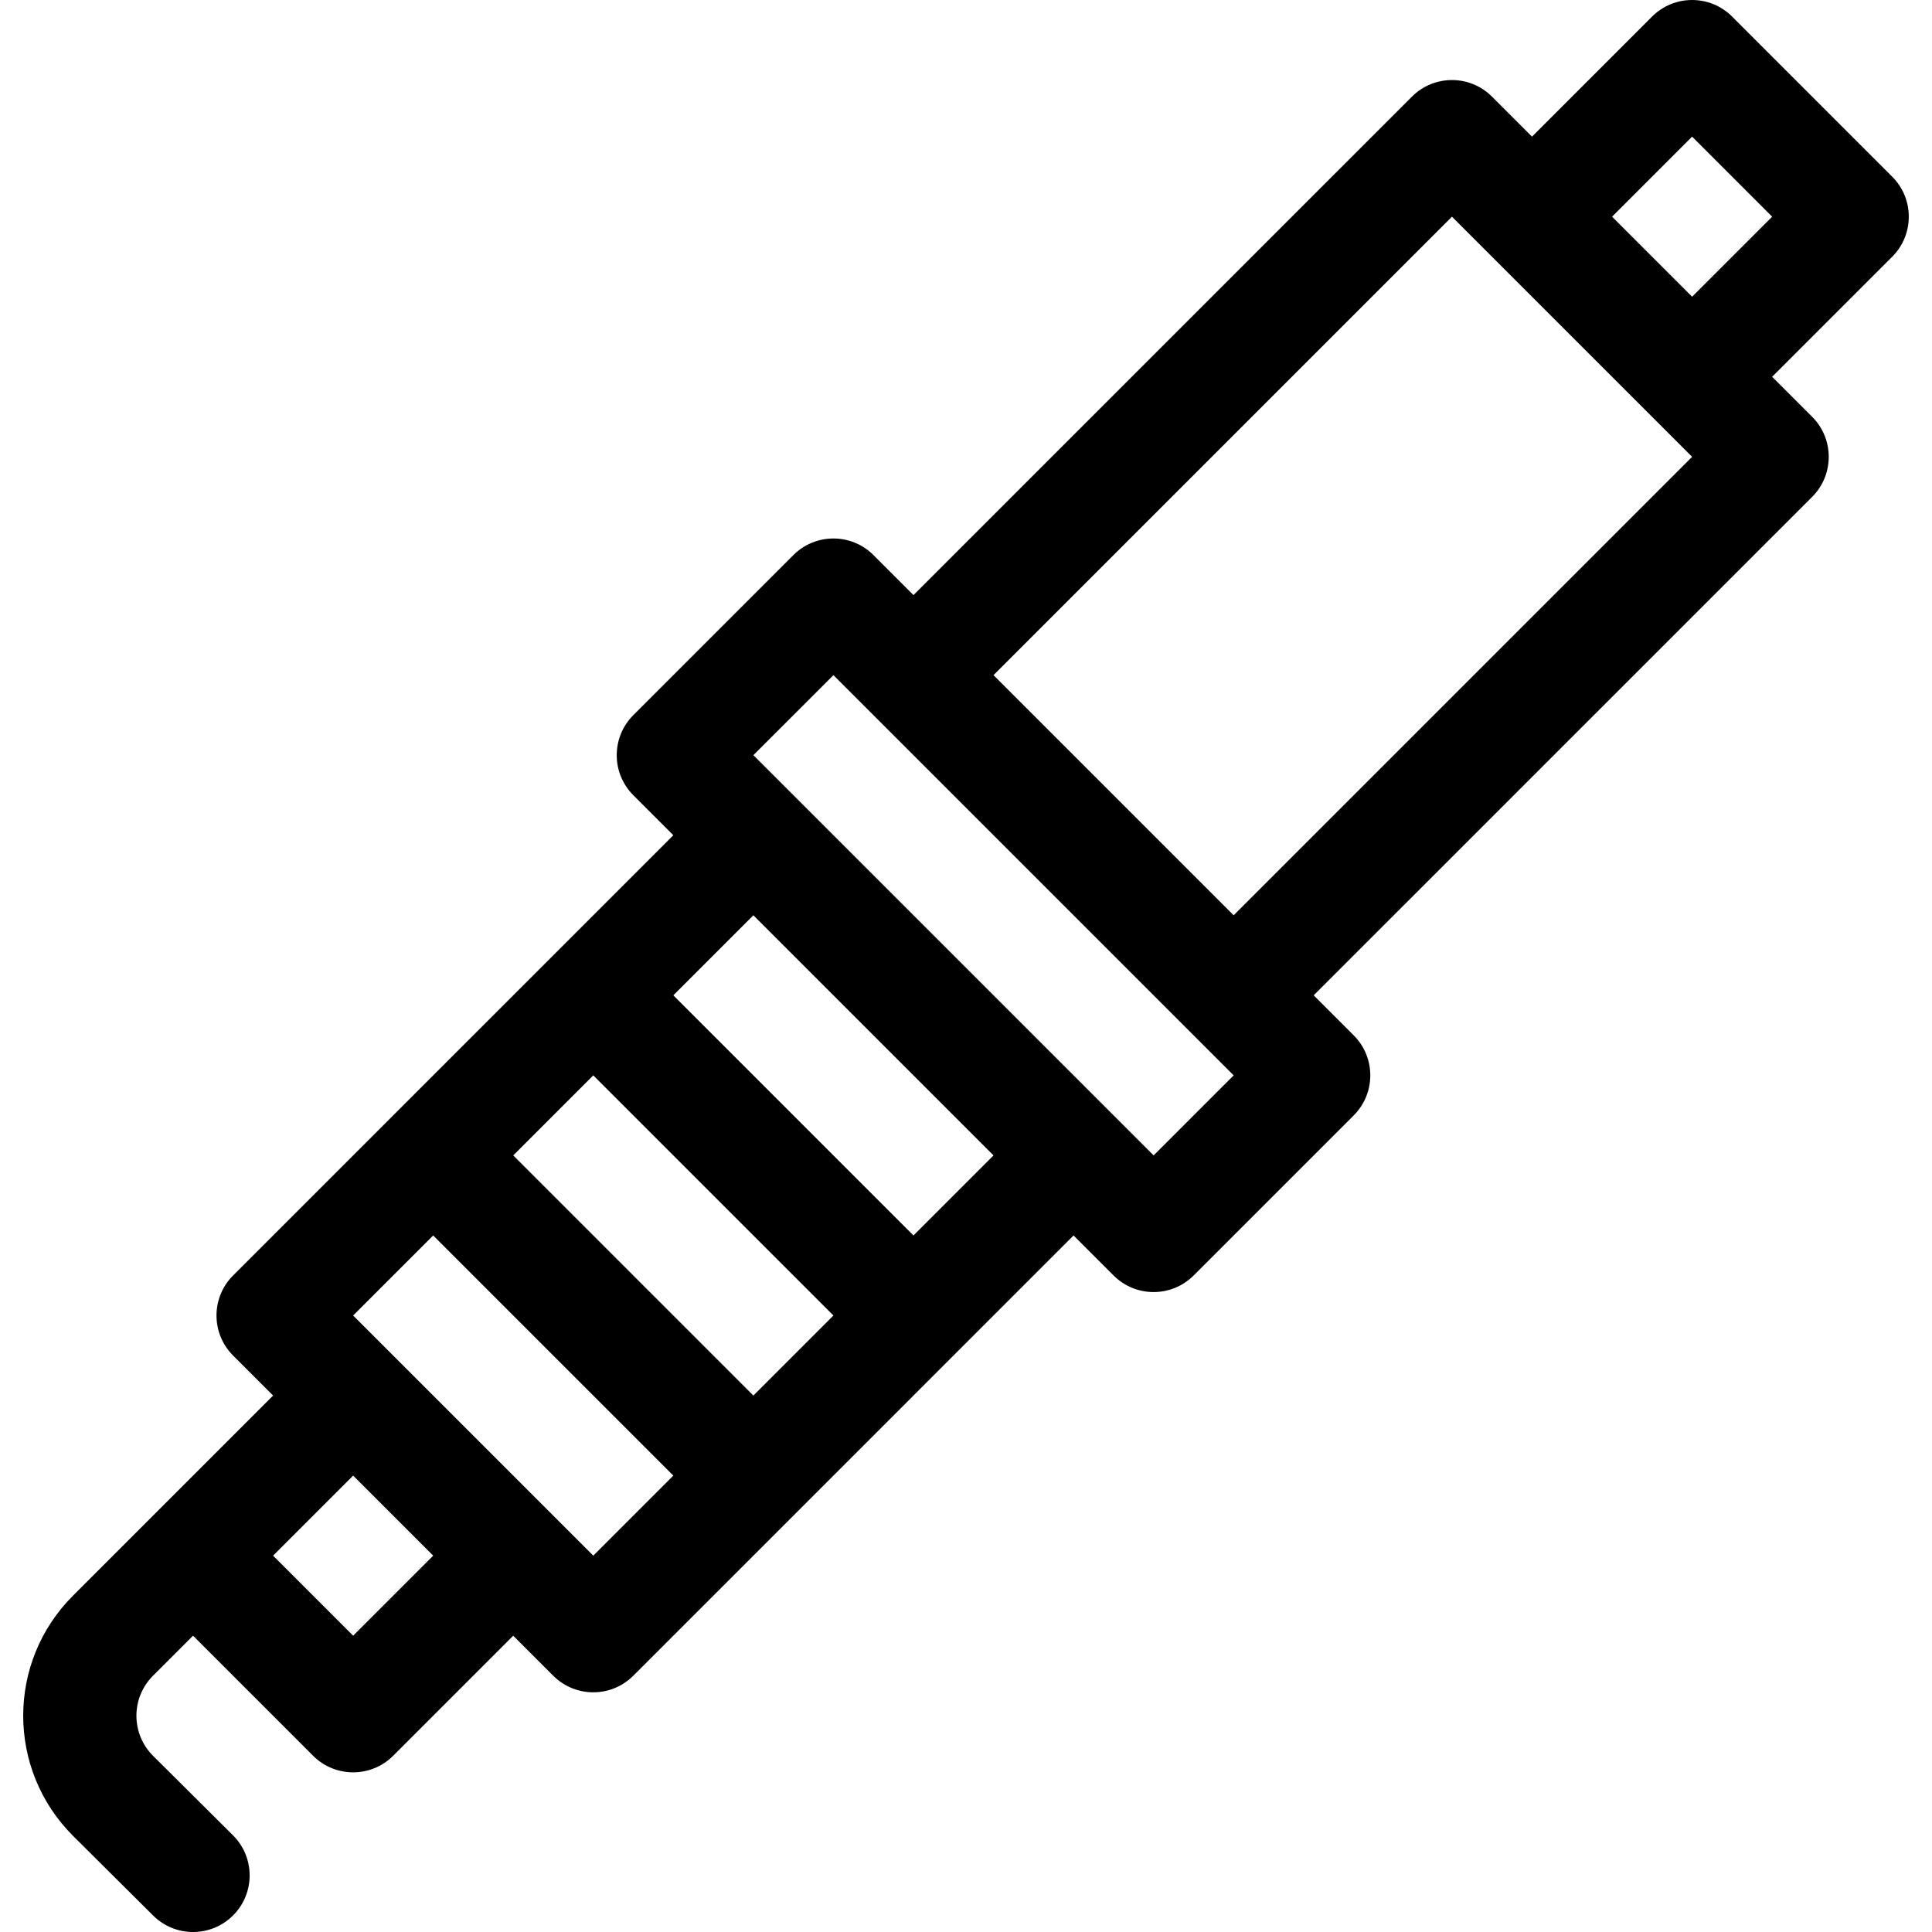 <svg id="Capa_1" enable-background="new 0 0 511.998 511.998" height="512" viewBox="0 0 511.998 511.998" width="512" xmlns="http://www.w3.org/2000/svg"><g><path d="m167.833 189.524c-5.854 5.853-5.858 15.356 0 21.213l10.606 10.606-116.673 116.673c-5.854 5.853-5.858 15.356 0 21.213l10.607 10.607c-9.767 9.767-42.892 42.892-53.033 53.033-17.563 17.562-17.623 46.019.029 63.669l21.213 21.096c5.869 5.837 15.365 5.82 21.213-.058 5.842-5.874 5.815-15.371-.059-21.213l-21.184-21.067c-5.863-5.863-5.863-15.35 0-21.213l10.606-10.607 31.82 31.82c5.853 5.854 15.357 5.857 21.213 0l31.82-31.82 10.607 10.607c5.857 5.857 15.355 5.858 21.213 0 5.123-5.123 86.41-86.411 116.672-116.673l10.607 10.607c5.853 5.854 15.357 5.857 21.213 0l42.426-42.427c5.858-5.858 5.858-15.355 0-21.213l-10.606-10.607 132.1-132.099c5.854-5.853 5.858-15.357 0-21.213l-10.607-10.607 31.82-31.819c5.854-5.853 5.858-15.357 0-21.213l-42.426-42.427c-5.853-5.854-15.357-5.857-21.213 0l-31.82 31.82-10.607-10.607c-5.857-5.858-15.355-5.857-21.213 0l-132.098 132.099-10.606-10.607c-5.853-5.854-15.356-5.857-21.213 0zm-74.246 243.952-21.214-21.213 21.214-21.213 21.213 21.213zm63.639-21.213c-7.523-7.523-56.696-56.695-63.641-63.64l21.214-21.214 63.64 63.64zm42.426-42.427-63.64-63.64 21.214-21.213 63.64 63.64zm42.427-42.426-63.64-63.64 21.213-21.213 63.64 63.64zm206.345-291.198 21.214 21.213-21.213 21.213-21.213-21.213zm-63.64 21.213c8.023 8.023 54.02 54.019 63.641 63.64l-121.494 121.492-63.64-63.64zm-57.853 227.558-21.213 21.213-106.066-106.066 21.214-21.213c20.716 20.716 81.77 81.77 106.065 106.066z"/></g></svg>